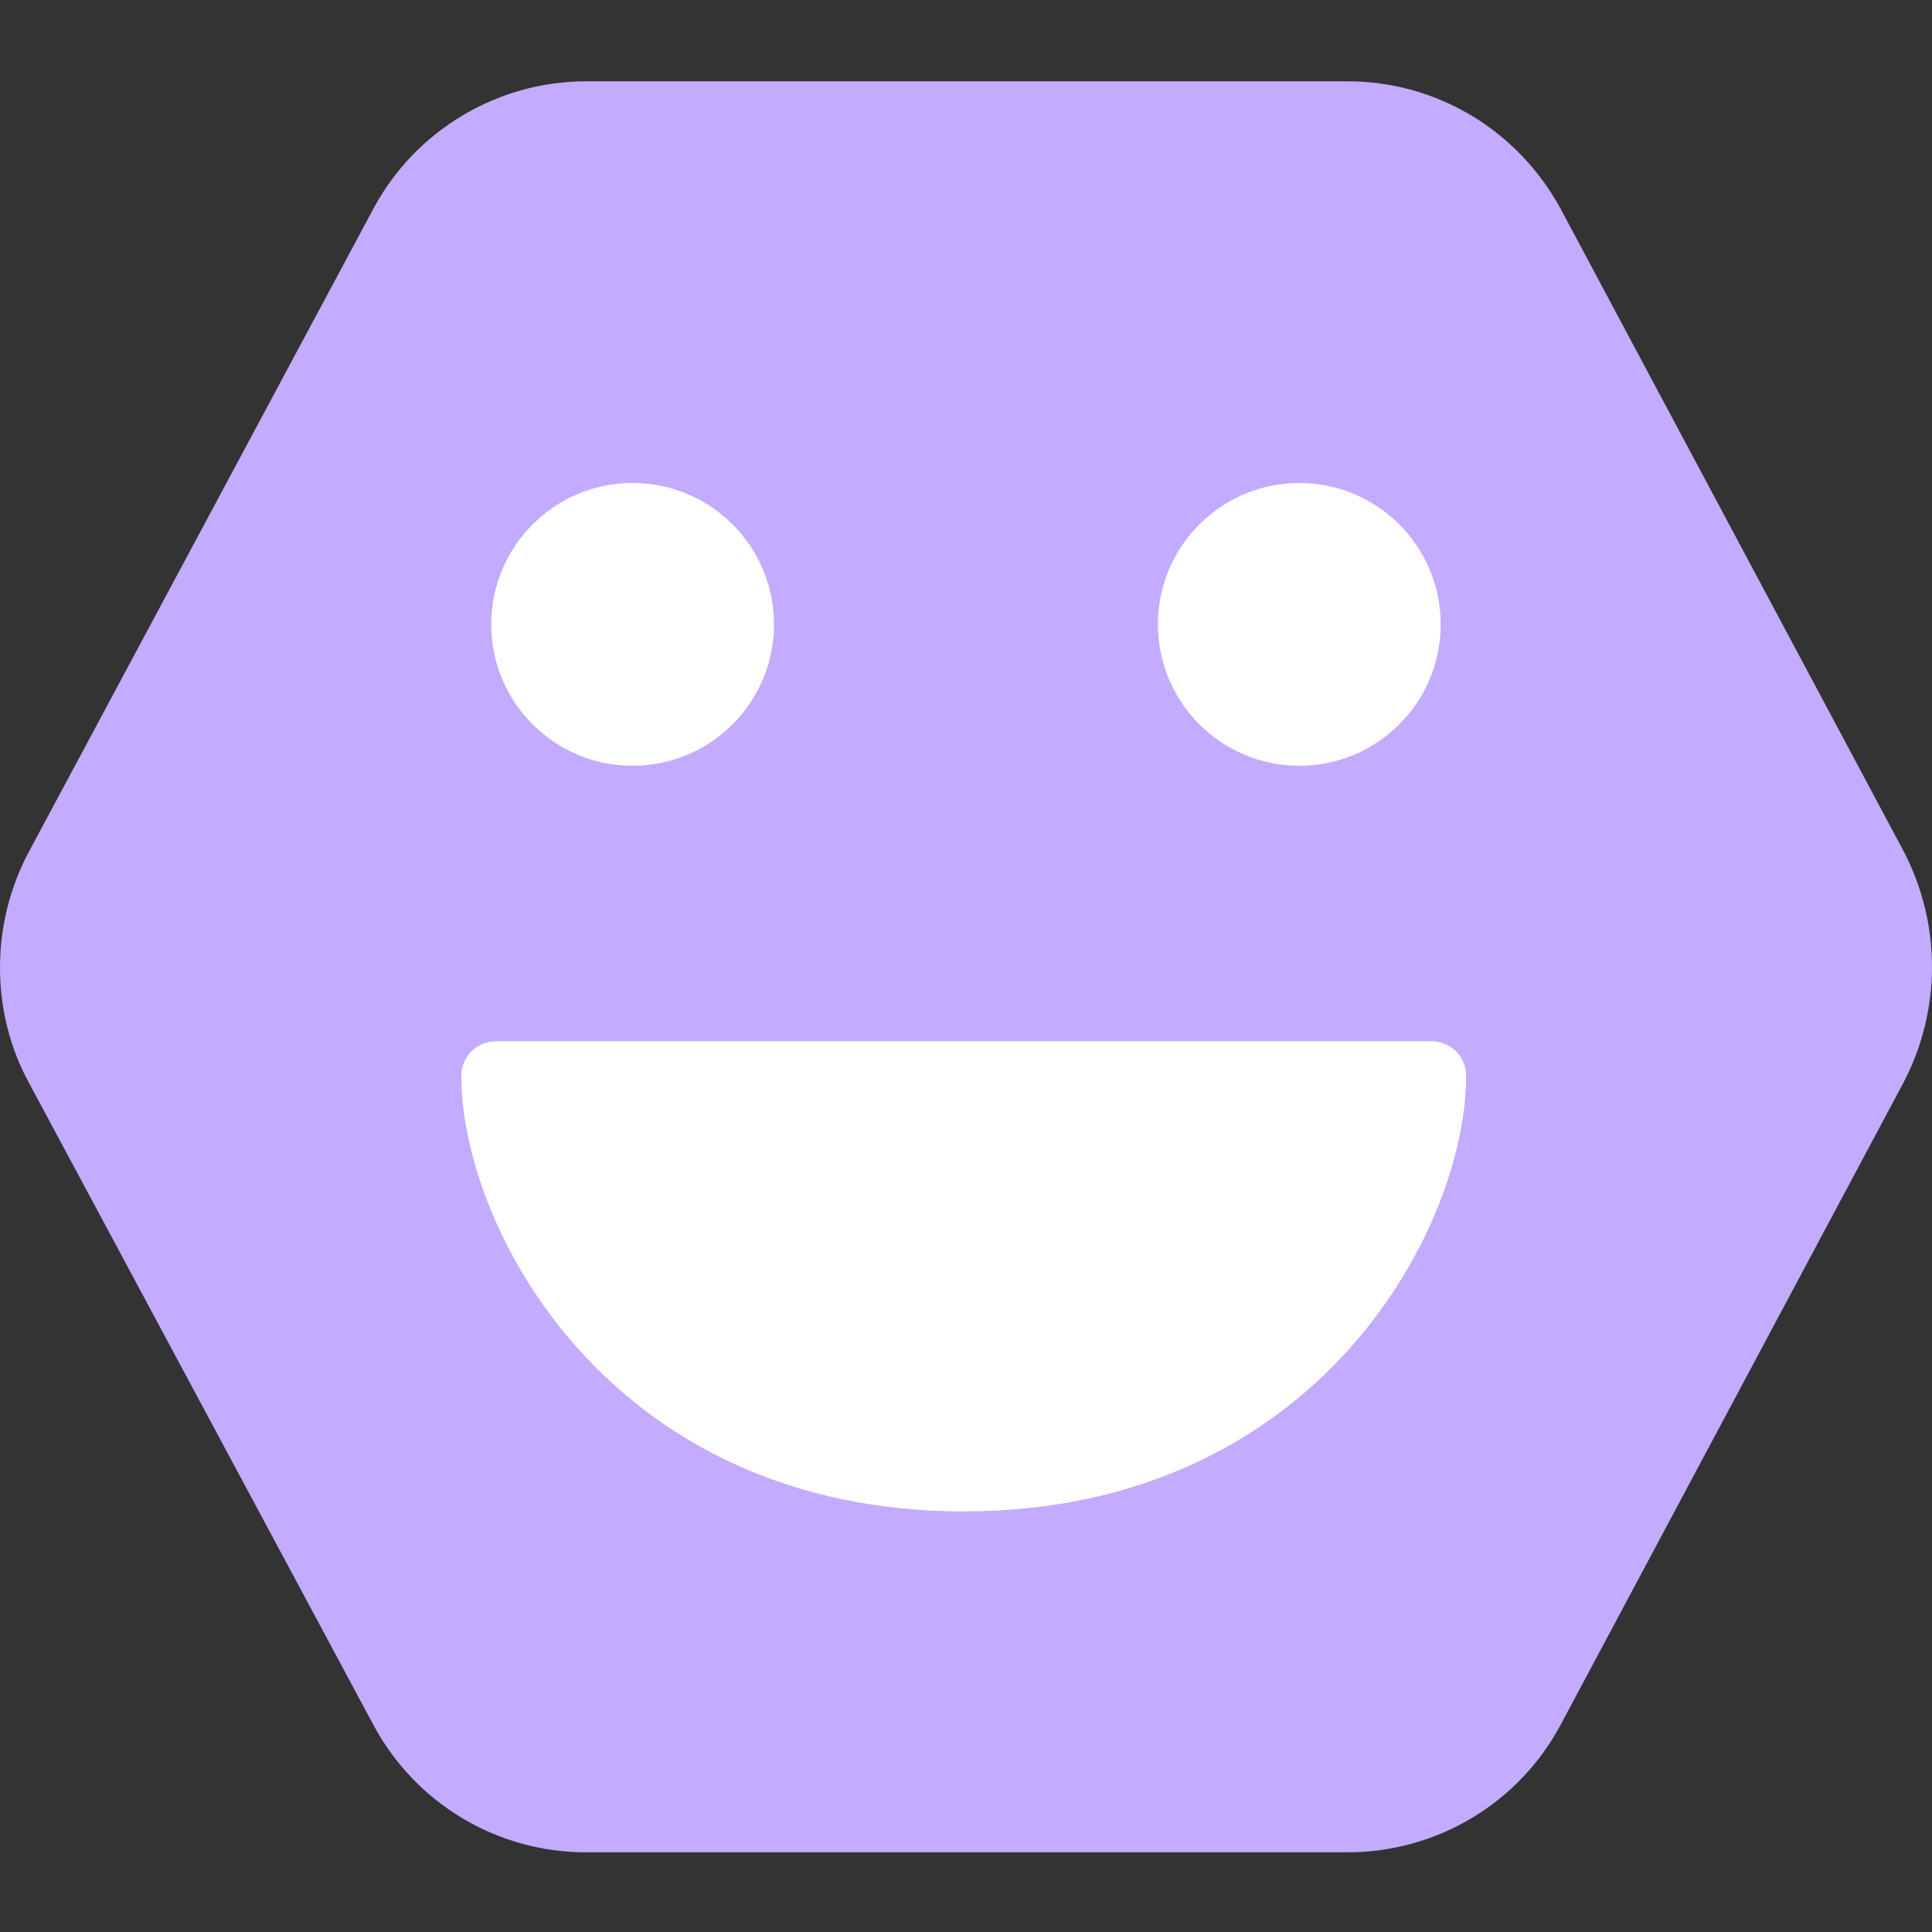 <svg width="58" height="58" viewBox="0 0 58 58" fill="none" xmlns="http://www.w3.org/2000/svg">
<rect x="0" y="0" width="58" height="58" fill="#333333" stroke="none"/>
<path d="M0 29.048C0 27.84 0.29 26.632 0.894 25.52L11.213 6.259C12.47 3.915 14.935 2.441 17.593 2.441L40.455 2.441C43.138 2.441 45.578 3.915 46.859 6.283L57.13 25.52C58.29 27.719 58.29 30.329 57.13 32.528L46.859 51.765C45.602 54.133 43.138 55.608 40.455 55.608H17.593C14.911 55.608 12.47 54.133 11.213 51.789L0.894 32.553C0.29 31.465 0 30.257 0 29.048Z" fill="#C3ABFF"/>
<path fill-rule="evenodd" clip-rule="evenodd" d="M18.976 22.989C16.639 22.981 14.747 21.084 14.747 18.744C14.747 16.4 16.647 14.5 18.991 14.5L19.009 14.5C21.345 14.509 23.236 16.406 23.236 18.744C23.236 21.088 21.335 22.989 18.991 22.989L18.976 22.989ZM14.884 31.26C14.312 31.26 13.849 31.724 13.849 32.296C13.849 34.585 14.965 37.836 17.376 40.514C19.82 43.231 23.608 45.373 28.932 45.373C34.256 45.373 38.044 43.231 40.488 40.514C42.899 37.836 44.015 34.585 44.015 32.296C44.015 31.724 43.552 31.26 42.98 31.26H14.884ZM38.996 22.989C36.657 22.983 34.762 21.085 34.762 18.744C34.762 16.4 36.662 14.5 39.006 14.5L39.016 14.5C41.356 14.505 43.251 16.404 43.251 18.744C43.251 21.088 41.35 22.989 39.006 22.989L38.996 22.989Z" fill="white"/>
</svg>
